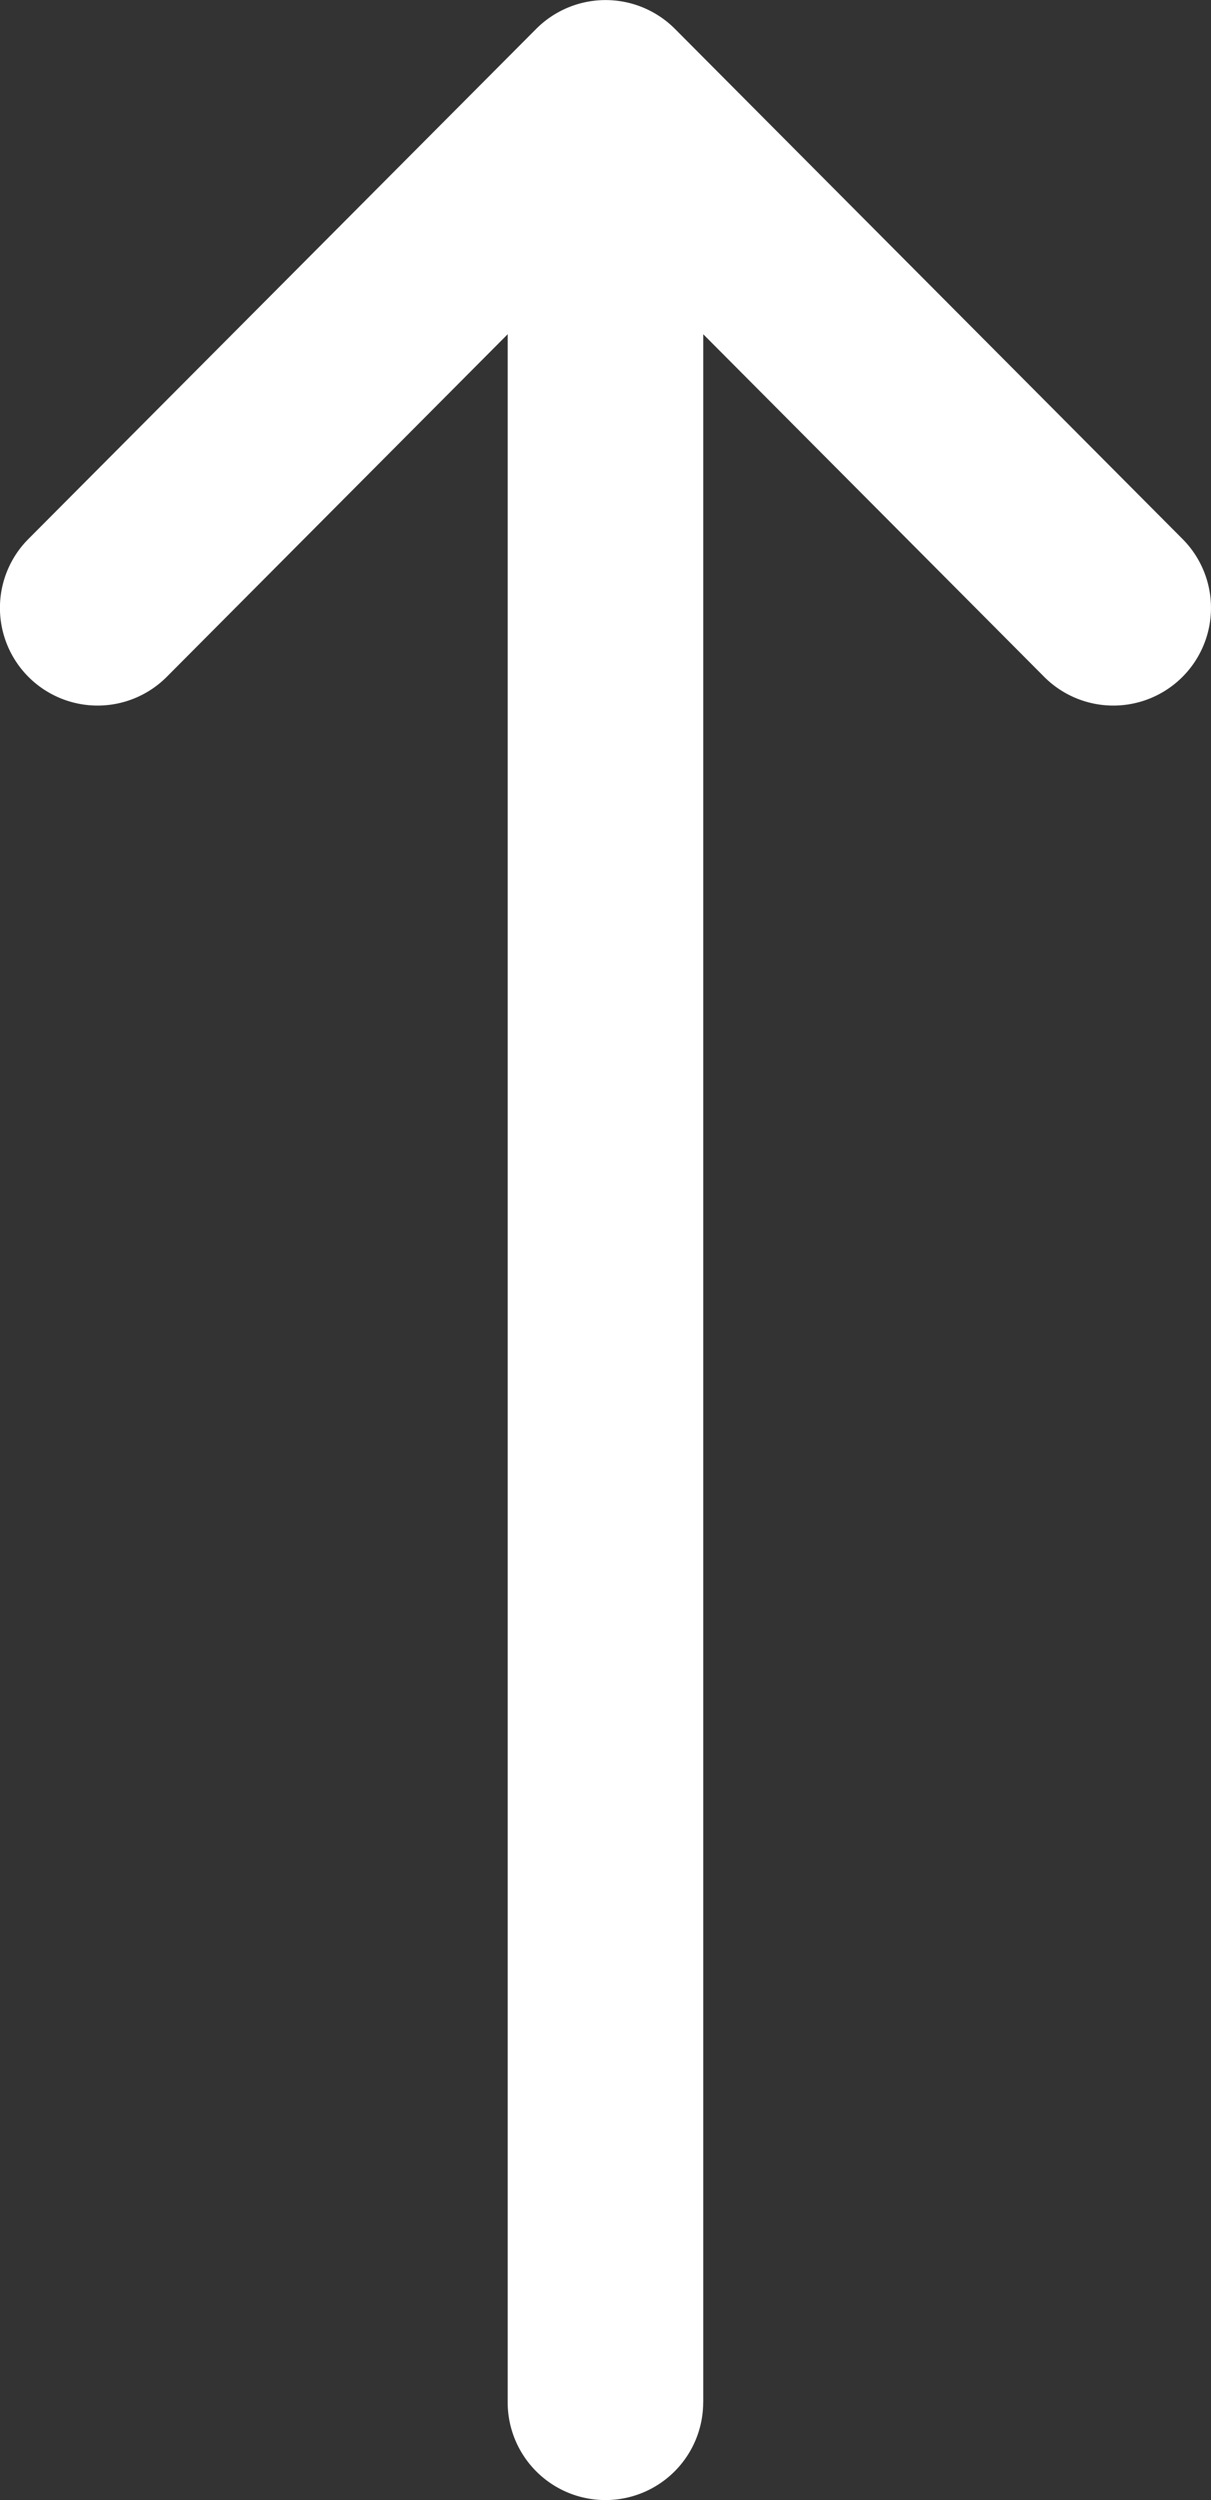 <svg xmlns="http://www.w3.org/2000/svg" xmlns:xlink="http://www.w3.org/1999/xlink" width="18" height="37.155" viewBox="0 0 18 37.155">
  <rect x="0" y="0" width="18" height="37.155" fill="#333333" stroke="none"/>
  <defs>
    <clipPath id="clip-path">
      <rect id="Rectangle_7406" data-name="Rectangle 7406" width="37.155" height="18" transform="translate(0 0)" fill="#fff"/>
    </clipPath>
  </defs>
  <g id="Groupe_15078" data-name="Groupe 15078" transform="translate(18) rotate(90)">
    <g id="Groupe_15078-2" data-name="Groupe 15078" transform="translate(0 0)" clip-path="url(#clip-path)">
      <path id="Tracé_22817" data-name="Tracé 22817" d="M35.7,7.547H4.967L10.058,2.48A1.451,1.451,0,0,0,8.01.423L.427,7.97h0a1.456,1.456,0,0,0,0,2.058h0L8.01,17.578a1.451,1.451,0,1,0,2.048-2.057L4.967,10.454H35.7a1.453,1.453,0,0,0,0-2.906" transform="translate(0 0)" fill="#fff"/>
    </g>
  </g>
</svg>
